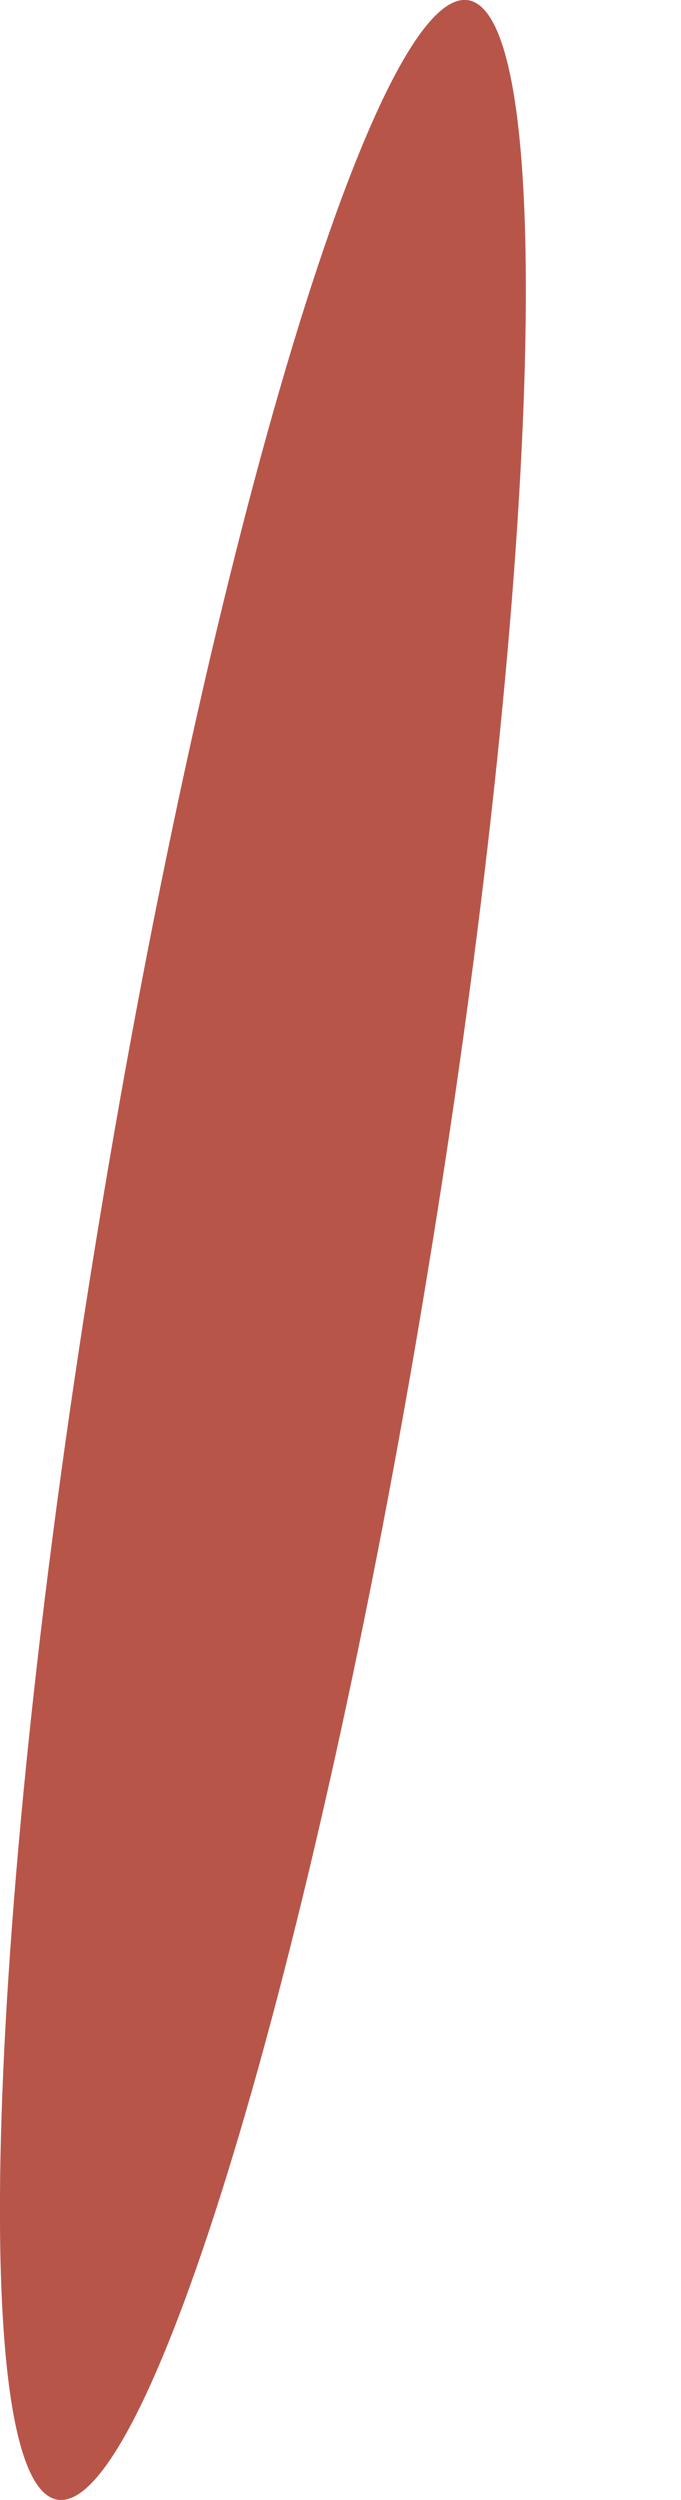 <?xml version="1.0" encoding="UTF-8"?> <svg xmlns="http://www.w3.org/2000/svg" width="3" height="11" viewBox="0 0 3 11" fill="none"> <path d="M0.253 10.999C-0.146 10.932 -0.065 8.418 0.436 5.381C0.935 2.345 1.664 -0.065 2.063 0.001C2.462 0.068 2.382 2.582 1.88 5.623C1.381 8.66 0.652 11.065 0.253 10.999Z" fill="#B85549"></path> </svg> 